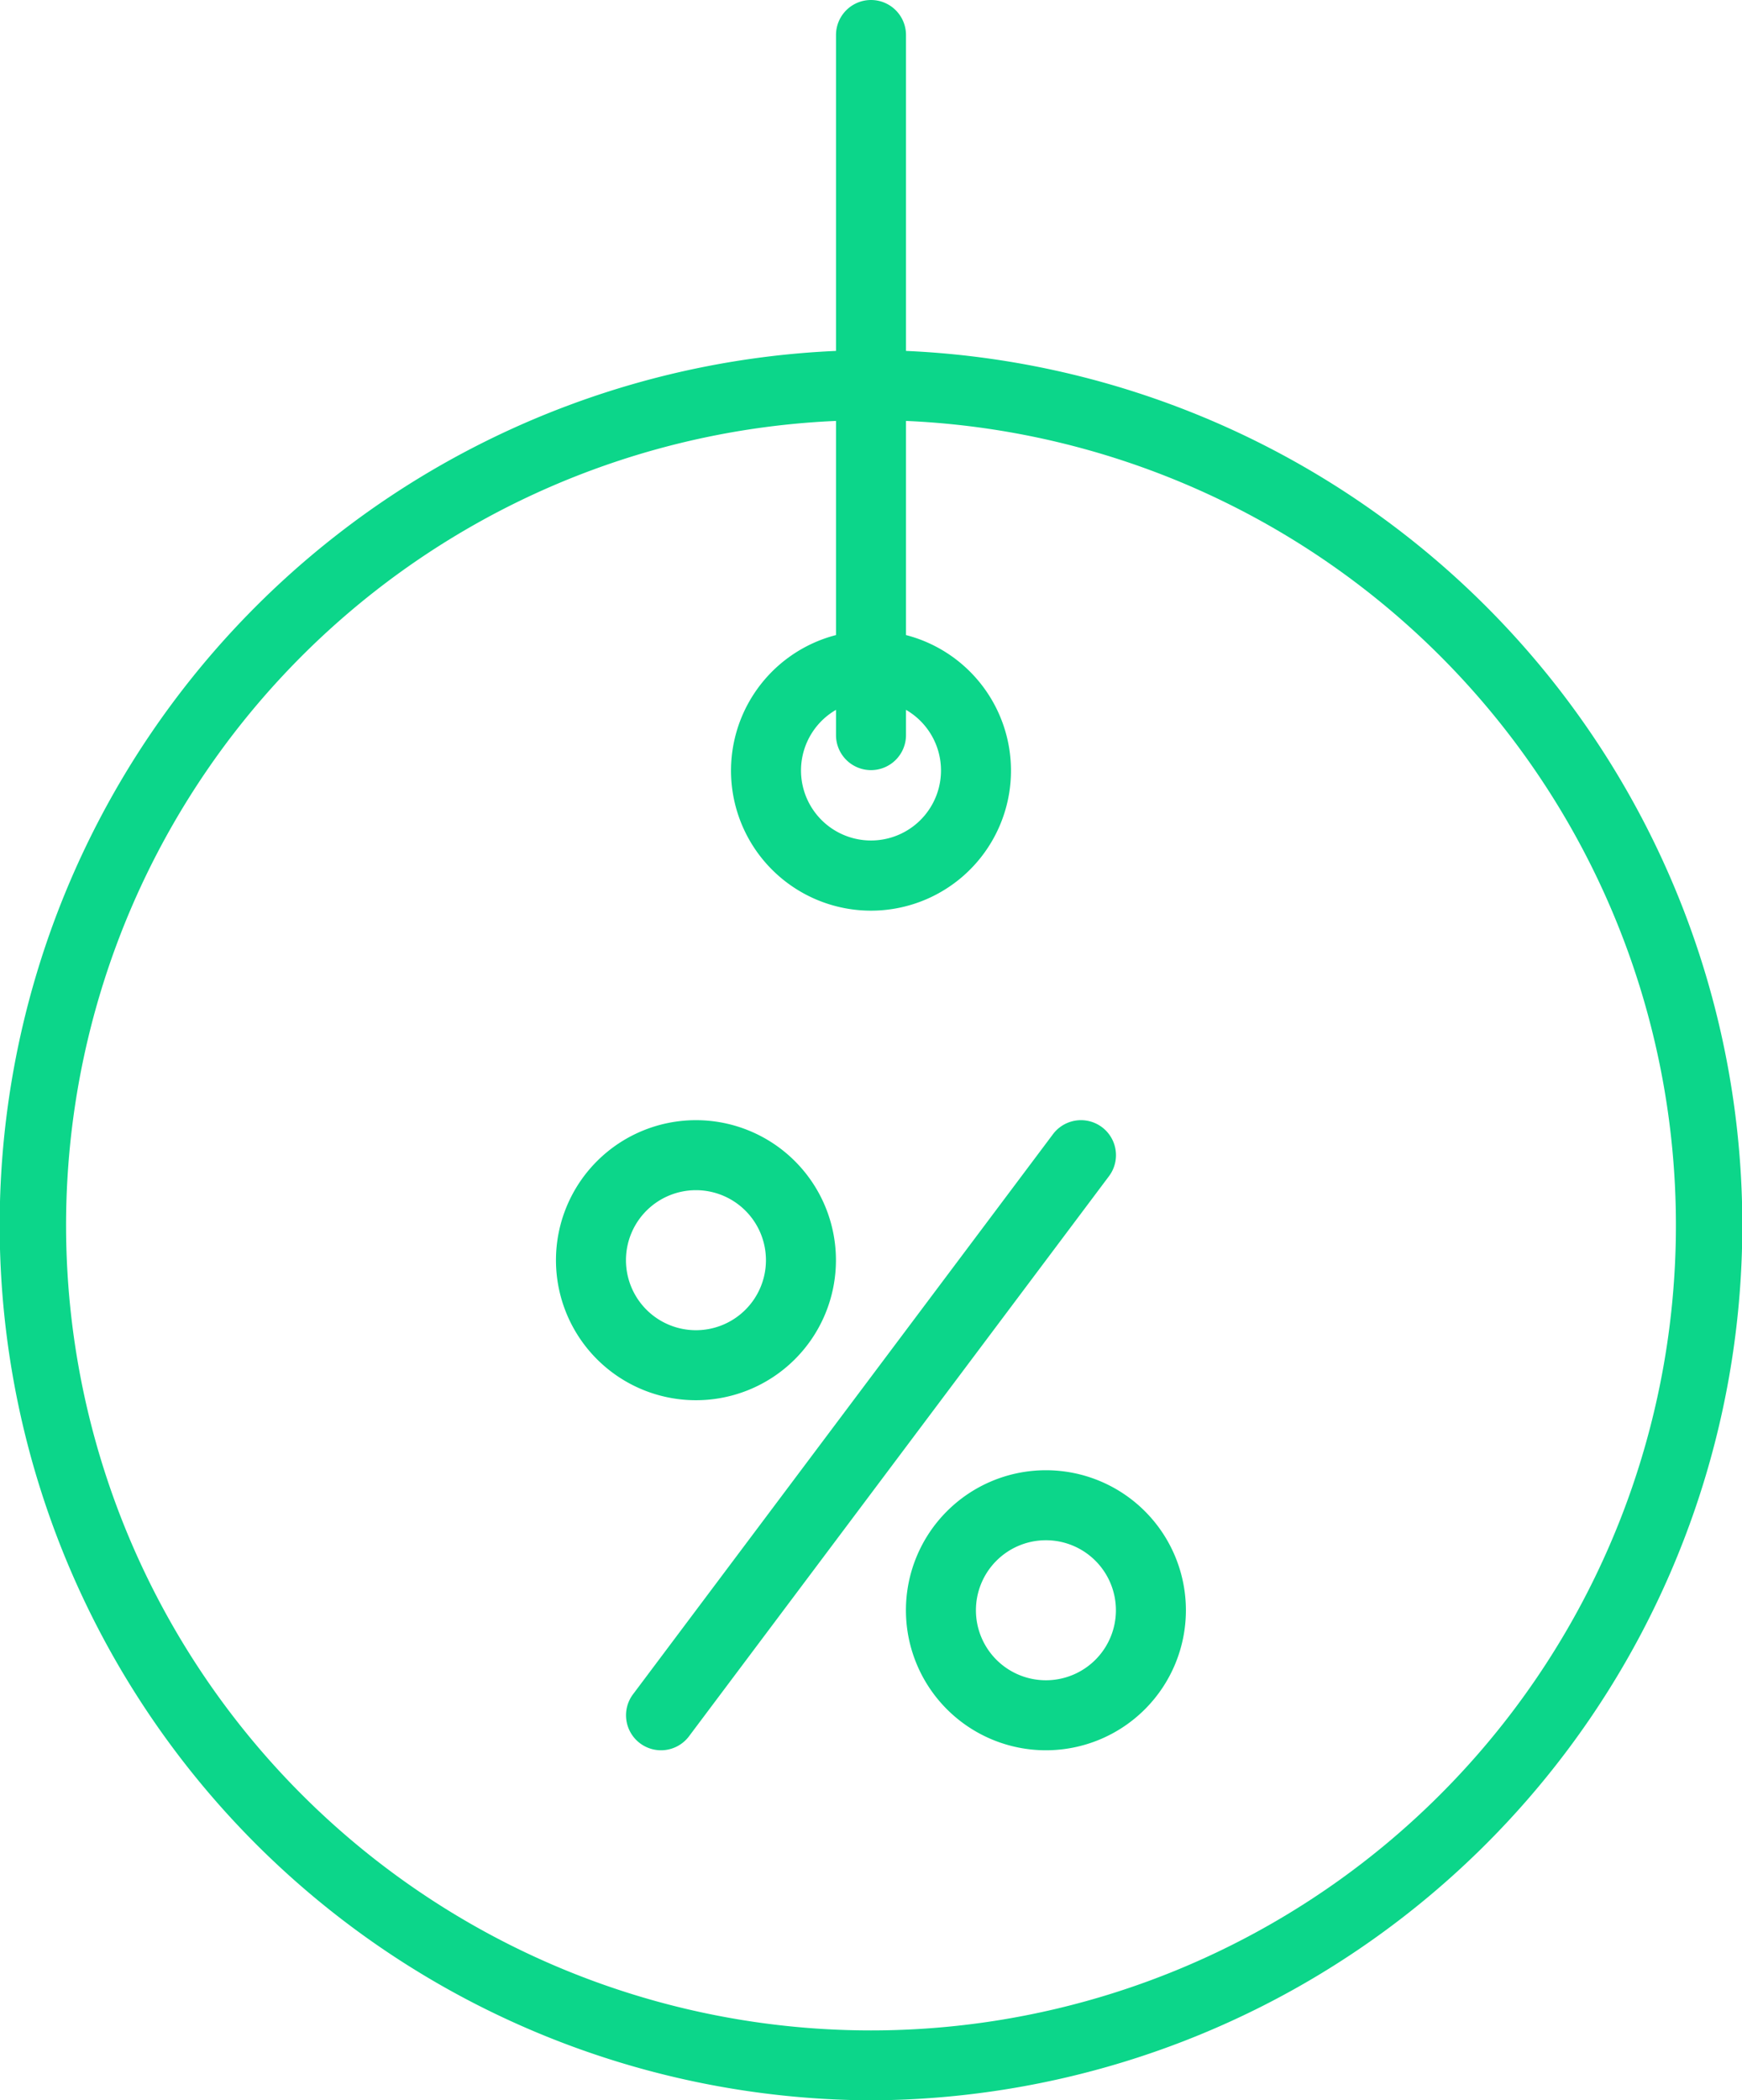 <svg xmlns="http://www.w3.org/2000/svg" width="54.754" height="66" viewBox="0 0 54.754 66"><defs><style>.a44{fill:#0cd68a;}</style></defs><g transform="translate(0.002 0)"><path class="a44" d="M27.375,66a27.5,27.5,0,0,0,1.1-54.973V1.1a1.1,1.1,0,1,0-2.2,0v9.927A27.5,27.5,0,0,0,27.375,66Zm0-41.8a1.1,1.1,0,0,0,1.1-1.1v-.794a2.2,2.2,0,1,1-2.2,0V23.1a1.1,1.1,0,0,0,1.1,1.1Zm-1.1-10.973v6.729a4.4,4.4,0,1,0,2.2,0V13.227a25.3,25.3,0,1,1-2.2,0Zm0,0" transform="translate(0)"></path><path class="a44" d="M143.543,275.579a1.1,1.1,0,0,0,1.54-.22l13.2-17.6a1.1,1.1,0,0,0-1.76-1.32l-13.2,17.6A1.1,1.1,0,0,0,143.543,275.579Zm0,0" transform="translate(-123.428 -220.799)"></path><path class="a44" d="M131.5,264.8a4.4,4.4,0,1,0-4.4-4.4A4.4,4.4,0,0,0,131.5,264.8Zm0-6.6a2.2,2.2,0,1,1-2.2,2.2A2.2,2.2,0,0,1,131.5,258.2Zm0,0" transform="translate(-109.627 -220.8)"></path><path class="a44" d="M207.1,340.4a4.4,4.4,0,1,0,4.4-4.4A4.4,4.4,0,0,0,207.1,340.4Zm6.6,0a2.2,2.2,0,1,1-2.2-2.2A2.2,2.2,0,0,1,213.7,340.4Zm0,0" transform="translate(-178.627 -289.8)"></path></g></svg>
